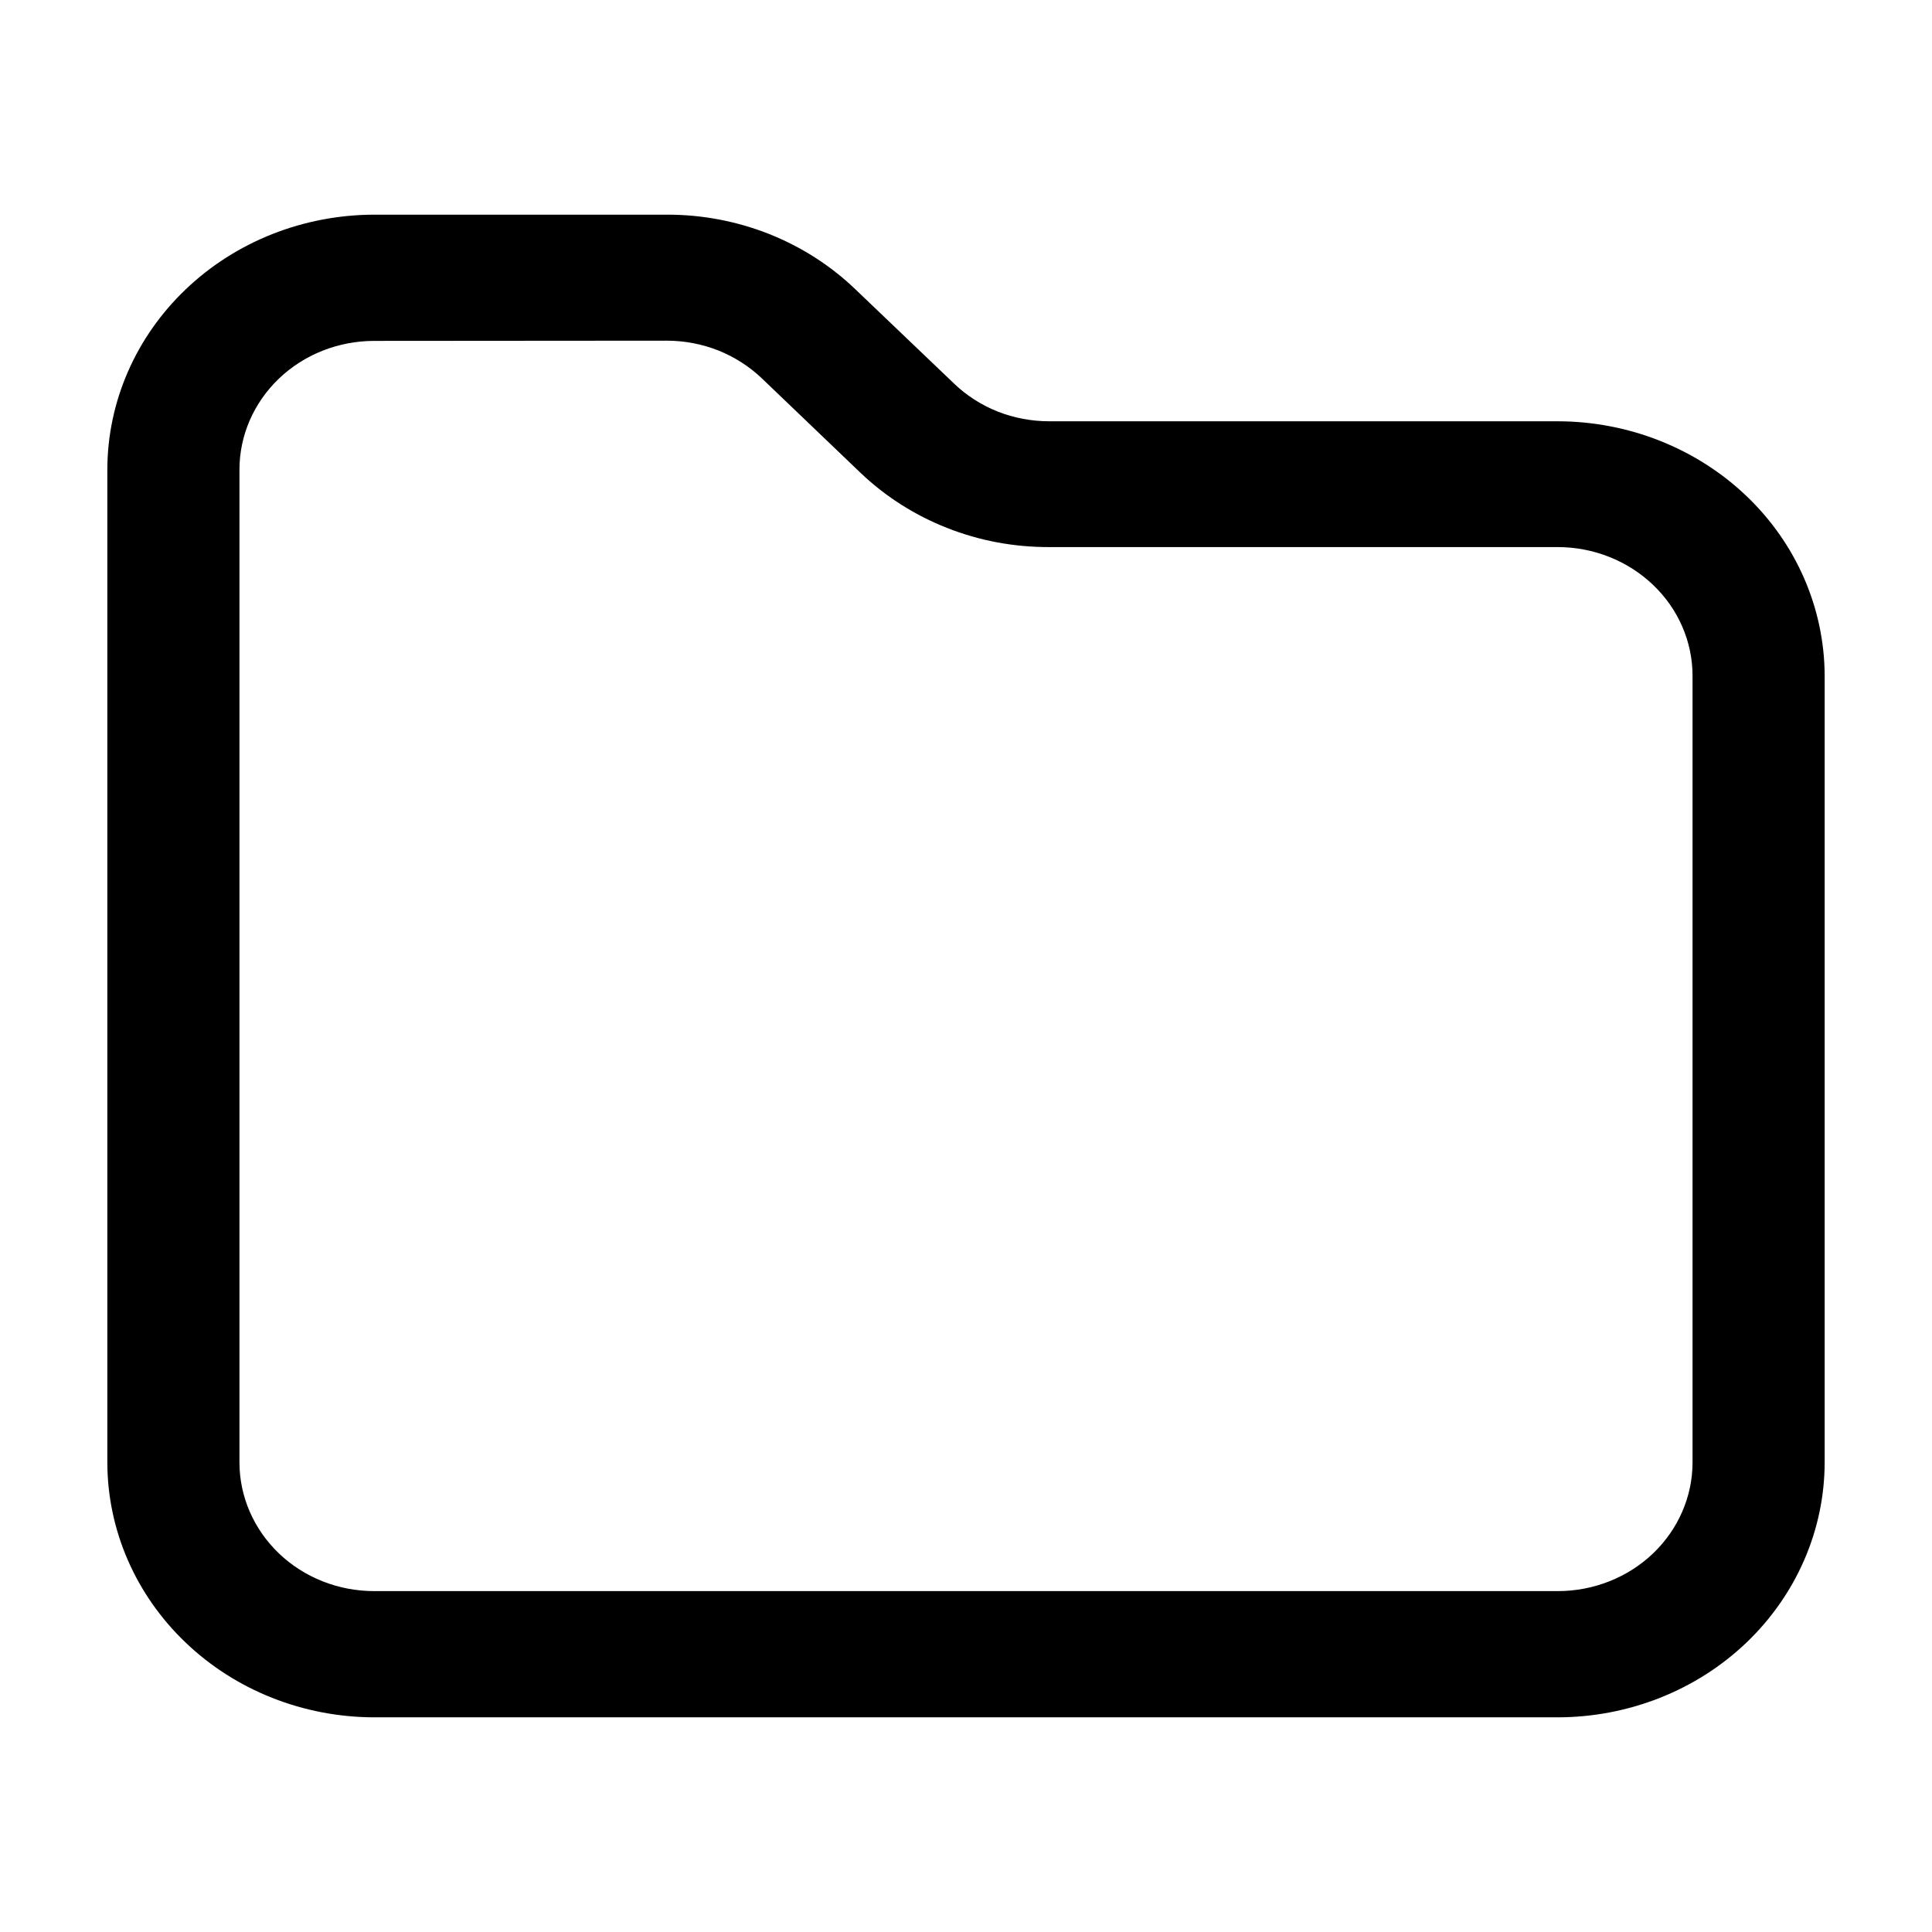 <svg width="18" height="18" viewBox="0 0 18 18" fill="none" xmlns="http://www.w3.org/2000/svg">
<path d="M14.513 16H3.487C2.827 15.999 2.195 15.749 1.729 15.303C1.263 14.858 1.001 14.255 1 13.625V4.375C1.001 3.746 1.263 3.142 1.729 2.697C2.195 2.251 2.827 2.001 3.487 2H6.211C6.538 1.999 6.861 2.06 7.163 2.179C7.465 2.299 7.739 2.474 7.969 2.695L8.887 3.572C9.003 3.684 9.142 3.773 9.294 3.834C9.447 3.894 9.61 3.925 9.775 3.925H14.514C15.172 3.926 15.804 4.176 16.27 4.62C16.736 5.064 16.998 5.667 17 6.296V13.625C16.999 14.255 16.737 14.858 16.271 15.304C15.805 15.749 15.173 15.999 14.513 16ZM3.487 3.176C3.154 3.176 2.834 3.302 2.599 3.527C2.364 3.752 2.231 4.057 2.231 4.375V13.625C2.231 13.943 2.364 14.248 2.599 14.473C2.834 14.698 3.154 14.824 3.487 14.824H14.513C14.846 14.824 15.165 14.698 15.401 14.473C15.636 14.248 15.769 13.943 15.769 13.625V6.296C15.769 5.978 15.636 5.673 15.401 5.449C15.165 5.224 14.846 5.097 14.513 5.097H9.775C9.448 5.098 9.124 5.038 8.822 4.918C8.52 4.799 8.246 4.624 8.015 4.403L7.099 3.526C6.983 3.415 6.844 3.326 6.692 3.265C6.54 3.205 6.376 3.174 6.211 3.174L3.487 3.176Z" fill="currentColor"/>
</svg>
